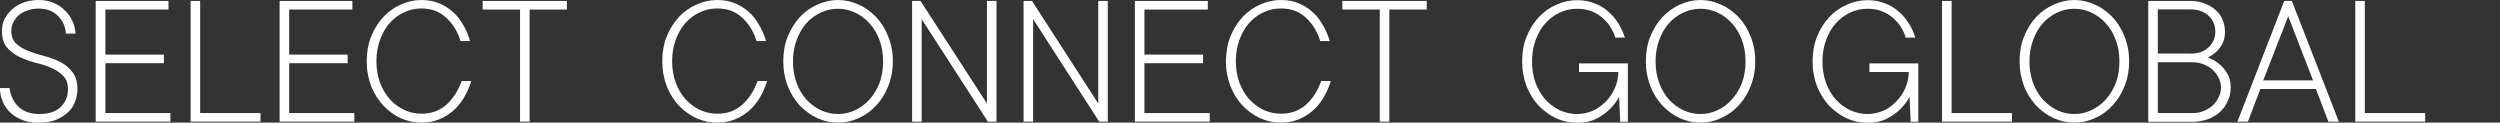 <?xml version="1.0" encoding="utf-8"?>
<!-- Generator: Adobe Illustrator 28.3.0, SVG Export Plug-In . SVG Version: 6.00 Build 0)  -->
<svg version="1.1"  role="img" id="レイヤー_1" xmlns="http://www.w3.org/2000/svg" xmlns:xlink="http://www.w3.org/1999/xlink" x="0px"
	 y="0px" viewBox="0 0 1570 77" style="enable-background:new 0 0 1570 77;" xml:space="preserve">
<rect x="0" y="0" width="1570" height="77" fill="#333333" stroke="none"/>
<style type="text/css">
	.st0{fill:#FFFFFF;}
</style>
<g>
	<path class="st0" d="M6,55.3c0.6,4.8,2.5,8.7,5.7,11.8c3.2,3,7.5,4.5,13,4.5c5.8,0,10.2-1.4,13.3-4.3c3.1-3,4.7-6.7,4.7-11.3
		c0-3.6-1-6.4-3.1-8.4c-2-2.1-4.6-3.8-7.7-5.1c-3-1.3-6.4-2.4-10-3.2c-3.5-1-6.9-2.2-10-3.7c-3-1.5-5.6-3.5-7.7-6
		c-2-2.5-3-5.9-3-10.2c0-2.6,0.5-5,1.6-7.3c1.1-2.3,2.7-4.4,4.7-6.1C9.5,4,12,2.6,14.9,1.6C17.8,0.5,21,0,24.6,0
		c3.1,0,6.1,0.6,8.8,1.7c2.7,1.1,5.1,2.6,7.1,4.6c2.1,1.9,3.7,4.2,4.9,6.7c1.2,2.5,1.9,5.2,2,8.1h-6c-0.3-4.5-2-8.2-5.1-11.2
		c-3-3-7-4.5-11.8-4.5c-2.7,0-5.2,0.4-7.3,1.2c-2.2,0.7-4,1.7-5.5,3c-1.4,1.3-2.6,2.8-3.4,4.5c-0.8,1.7-1.2,3.4-1.2,5.2
		c0,3.4,1,6.1,3,8.1c2.1,1.8,4.6,3.4,7.7,4.6c3.1,1.2,6.5,2.3,10,3.2c3.6,0.9,6.9,2.1,10,3.7c3.1,1.6,5.7,3.7,7.7,6.4
		c2.1,2.6,3.1,6.1,3.1,10.7c0,3-0.6,5.9-1.7,8.4c-1,2.6-2.6,4.8-4.7,6.6c-2.1,1.8-4.6,3.3-7.6,4.5c-3,1-6.3,1.6-10.1,1.6
		c-3.8,0-7.1-0.5-10.1-1.6c-3-1.1-5.5-2.6-7.7-4.6c-2.1-1.9-3.7-4.2-4.9-6.9c-1.1-2.6-1.8-5.5-1.9-8.7H6z"/>
	<path class="st0" d="M60.1,0.6h45.7V6H66.2v28.3h36.7v5.4H66.2V71H107v5.4H60.1V0.6z"/>
	<path class="st0" d="M119.7,0.6h6V71h37.9v5.4h-43.9V0.6z"/>
	<path class="st0" d="M175.6,0.6h45.7V6h-39.7v28.3h36.7v5.4h-36.7V71h40.9v5.4h-46.9V0.6z"/>
	<path class="st0" d="M295.9,51.1c-1.2,3.8-2.8,7.3-4.7,10.5c-1.9,3.1-4.2,5.9-6.9,8.2c-2.6,2.2-5.6,4-8.9,5.3
		c-3.3,1.3-6.9,1.9-10.8,1.9c-4.5,0-8.8-0.9-13-2.8c-4.1-1.9-7.7-4.6-10.9-7.9c-3.1-3.4-5.7-7.4-7.6-12.2c-1.8-4.7-2.8-9.9-2.8-15.6
		s0.9-10.9,2.8-15.6c1.9-4.7,4.4-8.8,7.6-12.2c3.2-3.4,6.9-6,10.9-7.8c4.2-1.9,8.5-2.9,13-2.9c3.9,0,7.5,0.6,10.8,1.9
		c3.3,1.3,6.2,3.1,8.8,5.4c2.6,2.2,4.8,5,6.6,8.2c1.9,3.1,3.4,6.6,4.4,10.3h-6c-1.8-6-4.9-10.9-9-14.7c-4.1-3.9-9.3-5.8-15.6-5.8
		c-3.8,0-7.4,0.8-10.8,2.4c-3.4,1.6-6.4,3.8-9,6.7c-2.6,2.9-4.6,6.4-6.1,10.5c-1.5,4-2.3,8.5-2.3,13.5s0.8,9.5,2.3,13.6
		c1.5,4,3.6,7.5,6.1,10.3c2.6,2.9,5.7,5.1,9,6.7c3.4,1.6,7.1,2.4,10.8,2.4c6.3,0,11.6-1.9,15.8-5.7c4.2-3.9,7.4-8.8,9.5-14.8H295.9z
		"/>
	<path class="st0" d="M326.5,6h-23.4V0.6H356V6h-23.4v70.4h-6V6z"/>
	<path class="st0" d="M481.7,51.1c-1.2,3.8-2.8,7.3-4.7,10.5c-1.9,3.1-4.2,5.9-6.9,8.2c-2.7,2.2-5.6,4-8.9,5.3
		c-3.3,1.3-6.9,1.9-10.9,1.9c-4.5,0-8.8-0.9-13-2.8c-4.1-1.9-7.8-4.6-11-7.9c-3.1-3.4-5.7-7.4-7.6-12.2c-1.8-4.7-2.8-9.9-2.8-15.6
		s0.9-10.9,2.8-15.6c1.9-4.7,4.5-8.8,7.6-12.2c3.2-3.4,6.9-6,11-7.8c4.2-1.9,8.5-2.9,13-2.9c3.9,0,7.6,0.6,10.9,1.9
		c3.3,1.3,6.2,3.1,8.8,5.4c2.6,2.2,4.8,5,6.6,8.2c1.9,3.1,3.4,6.6,4.5,10.3h-6c-1.8-6-4.9-10.9-9-14.7c-4.1-3.9-9.3-5.8-15.7-5.8
		c-3.8,0-7.4,0.8-10.9,2.4c-3.4,1.6-6.4,3.8-9,6.7c-2.6,2.9-4.6,6.4-6.1,10.5c-1.5,4-2.3,8.5-2.3,13.5s0.8,9.5,2.3,13.6
		c1.5,4,3.6,7.5,6.1,10.3c2.7,2.9,5.7,5.1,9,6.7c3.5,1.6,7.1,2.4,10.9,2.4c6.4,0,11.6-1.9,15.8-5.7c4.3-3.9,7.4-8.8,9.5-14.8H481.7z
		"/>
	<path class="st0" d="M526.3,77c-4.5,0-8.8-0.9-13-2.8c-4.1-1.9-7.8-4.6-11-7.9c-3.1-3.4-5.7-7.4-7.6-12.2
		c-1.8-4.7-2.8-9.9-2.8-15.6s0.9-10.9,2.8-15.6c1.9-4.7,4.5-8.8,7.6-12.2c3.2-3.4,6.9-6,11-7.8c4.2-1.9,8.5-2.9,13-2.9
		c4.5,0,8.8,1,12.9,2.9c4.2,1.8,7.8,4.5,11,7.8c3.2,3.4,5.7,7.4,7.6,12.2c1.9,4.7,2.9,9.9,2.9,15.6s-1,10.9-2.9,15.6
		c-1.8,4.7-4.4,8.8-7.6,12.2c-3.1,3.4-6.8,6-11,7.9C535.1,76.1,530.8,77,526.3,77z M526.3,71.6c3.8,0,7.4-0.8,10.7-2.4
		c3.5-1.6,6.5-3.9,9-6.7c2.7-2.9,4.7-6.3,6.3-10.3c1.5-4.1,2.3-8.6,2.3-13.6s-0.8-9.5-2.3-13.5c-1.5-4.1-3.6-7.6-6.3-10.5
		c-2.6-2.9-5.6-5.1-9-6.7c-3.4-1.6-7-2.4-10.7-2.4c-3.8,0-7.4,0.8-10.9,2.4c-3.4,1.6-6.4,3.8-9,6.7c-2.6,2.9-4.6,6.4-6.1,10.5
		c-1.5,4-2.3,8.5-2.3,13.5s0.8,9.5,2.3,13.6c1.5,4,3.6,7.5,6.1,10.3c2.7,2.9,5.7,5.1,9,6.7C518.9,70.8,522.5,71.6,526.3,71.6z"/>
	<path class="st0" d="M572.7,0.6h5.4L619.8,65V0.6h6v75.8h-5.4L578.8,12v64.4h-6V0.6z"/>
	<path class="st0" d="M642.7,0.6h5.4L689.7,65V0.6h6v75.8h-5.4L648.8,12v64.4h-6V0.6z"/>
	<path class="st0" d="M712.7,0.6h45.8V6h-39.8v28.3h36.8v5.4h-36.8V71h41v5.4h-47V0.6z"/>
	<path class="st0" d="M835.7,51.1c-1.2,3.8-2.8,7.3-4.7,10.5c-1.9,3.1-4.2,5.9-6.9,8.2c-2.7,2.2-5.6,4-8.9,5.3
		c-3.3,1.3-6.9,1.9-10.9,1.9c-4.5,0-8.8-0.9-13-2.8c-4.1-1.9-7.8-4.6-11-7.9c-3.1-3.4-5.7-7.4-7.6-12.2c-1.8-4.7-2.8-9.9-2.8-15.6
		s0.9-10.9,2.8-15.6c1.9-4.7,4.5-8.8,7.6-12.2c3.2-3.4,6.9-6,11-7.8c4.2-1.9,8.5-2.9,13-2.9c3.9,0,7.6,0.6,10.9,1.9
		c3.3,1.3,6.2,3.1,8.8,5.4c2.6,2.2,4.8,5,6.6,8.2c1.9,3.1,3.4,6.6,4.5,10.3h-6c-1.8-6-4.9-10.9-9-14.7c-4.1-3.9-9.3-5.8-15.7-5.8
		c-3.8,0-7.4,0.8-10.9,2.4c-3.4,1.6-6.4,3.8-9,6.7c-2.6,2.9-4.6,6.4-6.1,10.5c-1.5,4-2.3,8.5-2.3,13.5s0.8,9.5,2.3,13.6
		c1.5,4,3.6,7.5,6.1,10.3c2.7,2.9,5.7,5.1,9,6.7c3.5,1.6,7.1,2.4,10.9,2.4c6.3,0,11.6-1.9,15.8-5.7c4.3-3.9,7.4-8.8,9.5-14.8H835.7z
		"/>
	<path class="st0" d="M866.5,6h-23.5V0.6H896V6h-23.5v70.4h-6V6z"/>
	<path class="st0" d="M1016.8,60.8c-1.6,3-3.7,5.8-6.3,8.2c-2.2,2.1-4.9,4-8.3,5.7c-3.3,1.6-7.3,2.4-11.9,2.4c-4.5,0-8.8-0.9-13-2.8
		c-4.1-1.9-7.7-4.6-11-7.9c-3.1-3.4-5.7-7.4-7.6-12.2c-1.8-4.7-2.8-9.9-2.8-15.6s0.9-10.9,2.8-15.6c1.9-4.7,4.5-8.8,7.6-12.2
		c3.2-3.4,6.9-6,11-7.8c4.2-1.9,8.5-2.9,13-2.9c3.9,0,7.5,0.6,10.8,1.9c3.3,1.2,6.2,2.9,8.7,5.1c2.6,2.2,4.7,4.7,6.5,7.6
		c1.8,2.8,3.2,5.8,4.1,8.9h-6c-0.7-2.4-1.8-4.7-3.2-6.9c-1.4-2.2-3.2-4.1-5.2-5.8c-2-1.7-4.3-3-7-4c-2.6-1-5.5-1.4-8.7-1.4
		c-3.8,0-7.4,0.8-10.8,2.4c-3.4,1.6-6.4,3.8-9,6.7c-2.6,2.9-4.6,6.4-6.1,10.5c-1.5,4-2.3,8.5-2.3,13.5s0.8,9.5,2.3,13.6
		c1.5,4,3.6,7.5,6.1,10.3c2.6,2.9,5.7,5.1,9,6.7c3.5,1.6,7.1,2.4,10.8,2.4c3.5,0,6.7-0.7,9.9-2c3.1-1.4,5.9-3.4,8.2-5.8
		c2.4-2.4,4.3-5.2,5.7-8.4c1.4-3.2,2.2-6.6,2.2-10.2h-24.7v-5.4h30.7v36.7h-4.8L1016.8,60.8z"/>
	<path class="st0" d="M1067.9,77c-4.5,0-8.8-0.9-13-2.8c-4.1-1.9-7.7-4.6-10.9-7.9c-3.1-3.4-5.7-7.4-7.6-12.2
		c-1.8-4.7-2.8-9.9-2.8-15.6s0.9-10.9,2.8-15.6c1.9-4.7,4.5-8.8,7.6-12.2c3.2-3.4,6.9-6,10.9-7.8c4.2-1.9,8.5-2.9,13-2.9
		c4.5,0,8.8,1,12.9,2.9c4.2,1.8,7.8,4.5,11,7.8c3.2,3.4,5.7,7.4,7.6,12.2c1.9,4.7,2.9,9.9,2.9,15.6s-1,10.9-2.9,15.6
		c-1.8,4.7-4.4,8.8-7.6,12.2c-3.1,3.4-6.8,6-11,7.9C1076.7,76.1,1072.4,77,1067.9,77z M1067.9,71.6c3.8,0,7.3-0.8,10.7-2.4
		c3.5-1.6,6.5-3.9,9-6.7c2.6-2.9,4.7-6.3,6.3-10.3c1.5-4.1,2.3-8.6,2.3-13.6s-0.8-9.5-2.3-13.5c-1.5-4.1-3.6-7.6-6.3-10.5
		c-2.6-2.9-5.6-5.1-9-6.7c-3.4-1.6-6.9-2.4-10.7-2.4s-7.4,0.8-10.8,2.4c-3.4,1.6-6.4,3.8-9,6.7c-2.6,2.9-4.6,6.4-6.1,10.5
		c-1.5,4-2.3,8.5-2.3,13.5s0.8,9.5,2.3,13.6c1.5,4,3.6,7.5,6.1,10.3c2.6,2.9,5.7,5.1,9,6.7C1060.6,70.8,1064.2,71.6,1067.9,71.6z"/>
	<path class="st0" d="M1199.2,60.8c-1.6,3-3.7,5.8-6.3,8.2c-2.2,2.1-4.9,4-8.3,5.7c-3.3,1.6-7.3,2.4-11.9,2.4c-4.5,0-8.8-0.9-13-2.8
		c-4.1-1.9-7.7-4.6-11-7.9c-3.1-3.4-5.7-7.4-7.6-12.2c-1.8-4.7-2.8-9.9-2.8-15.6s0.9-10.9,2.8-15.6c1.9-4.7,4.4-8.8,7.6-12.2
		c3.2-3.4,6.9-6,11-7.8c4.2-1.9,8.5-2.9,13-2.9c3.9,0,7.5,0.6,10.8,1.9c3.3,1.2,6.2,2.9,8.7,5.1c2.6,2.2,4.7,4.7,6.5,7.6
		c1.8,2.8,3.2,5.8,4.1,8.9h-6c-0.7-2.4-1.8-4.7-3.2-6.9c-1.4-2.2-3.2-4.1-5.2-5.8c-2-1.7-4.3-3-7-4c-2.7-1-5.5-1.4-8.7-1.4
		c-3.8,0-7.4,0.8-10.8,2.4c-3.4,1.6-6.4,3.8-9,6.7c-2.6,2.9-4.6,6.4-6.1,10.5c-1.5,4-2.3,8.5-2.3,13.5s0.8,9.5,2.3,13.6
		c1.5,4,3.6,7.5,6.1,10.3c2.6,2.9,5.7,5.1,9,6.7c3.5,1.6,7.1,2.4,10.8,2.4c3.4,0,6.7-0.7,9.9-2c3.1-1.4,5.9-3.4,8.2-5.8
		c2.4-2.4,4.3-5.2,5.7-8.4c1.4-3.2,2.2-6.6,2.2-10.2h-24.7v-5.4h30.7v36.7h-4.8L1199.2,60.8z"/>
	<path class="st0" d="M1219.6,0.6h6V71h37.9v5.4h-43.9V0.6z"/>
	<path class="st0" d="M1302.7,77c-4.5,0-8.8-0.9-13-2.8c-4.1-1.9-7.8-4.6-11-7.9c-3.1-3.4-5.7-7.4-7.6-12.2
		c-1.8-4.7-2.8-9.9-2.8-15.6s0.9-10.9,2.8-15.6c1.9-4.7,4.5-8.8,7.6-12.2c3.2-3.4,6.9-6,11-7.8c4.2-1.9,8.5-2.9,13-2.9
		c4.5,0,8.8,1,12.9,2.9c4.2,1.8,7.8,4.5,11,7.8c3.2,3.4,5.7,7.4,7.6,12.2c1.9,4.7,2.9,9.9,2.9,15.6s-1,10.9-2.9,15.6
		c-1.8,4.7-4.4,8.8-7.6,12.2c-3.1,3.4-6.8,6-11,7.9C1311.5,76.1,1307.2,77,1302.7,77z M1302.7,71.6c3.8,0,7.3-0.8,10.7-2.4
		c3.4-1.6,6.5-3.9,9-6.7c2.6-2.9,4.7-6.3,6.3-10.3c1.5-4.1,2.3-8.6,2.3-13.6s-0.8-9.5-2.3-13.5c-1.5-4.1-3.6-7.6-6.3-10.5
		c-2.6-2.9-5.6-5.1-9-6.7c-3.4-1.6-6.9-2.4-10.7-2.4s-7.4,0.8-10.8,2.4c-3.4,1.6-6.4,3.8-9,6.7c-2.6,2.9-4.6,6.4-6.1,10.5
		c-1.5,4-2.3,8.5-2.3,13.5s0.8,9.5,2.3,13.6c1.5,4,3.6,7.5,6.1,10.3c2.7,2.9,5.7,5.1,9,6.7C1295.3,70.8,1298.9,71.6,1302.7,71.6z"/>
	<path class="st0" d="M1349.1,0.6h26.5c3.3,0,6.2,0.5,8.9,1.6c2.7,1,5,2.3,6.9,4.1c1.9,1.7,3.4,3.7,4.3,6c1,2.3,1.6,4.9,1.6,7.6
		c0,3-0.6,5.6-1.7,7.7c-1.1,2-2.4,3.6-3.7,4.9c-1.6,1.4-3.4,2.6-5.4,3.6c2.7,1,5.1,2.4,7.2,4.1c1.8,1.4,3.5,3.4,4.9,5.8
		c1.5,2.4,2.3,5.3,2.3,8.8c0,3-0.6,5.9-1.8,8.5c-1.1,2.6-2.7,4.9-4.8,6.9c-2.1,1.9-4.6,3.4-7.6,4.6c-3,1.1-6.3,1.7-9.9,1.7h-27.7
		V0.6z M1376.8,71c2.6,0,4.9-0.4,7.1-1.3c2.2-0.9,4.2-2.1,5.8-3.6c1.6-1.5,2.8-3.2,3.7-5.2c1-2,1.4-4.1,1.4-6.1
		c0-1.9-0.5-3.8-1.4-5.7c-0.9-1.9-2.1-3.6-3.7-5.1c-1.6-1.5-3.5-2.7-5.8-3.6c-2.2-0.9-4.5-1.3-7.1-1.3h-21.7V71H1376.8z
		 M1375.6,33.7c4.8,0,8.6-1.3,11.4-4c2.8-2.6,4.2-5.9,4.2-9.9s-1.4-7.2-4.2-9.9c-2.8-2.6-6.6-4-11.4-4h-20.5v27.7H1375.6z"/>
	<path class="st0" d="M1434.5,0.6h4.8l29.5,75.8h-6.6l-7.8-20.5h-34.9l-7.8,20.5h-6.6L1434.5,0.6z M1452.6,50.5l-15.6-40.3
		l-15.7,40.3H1452.6z"/>
	<path class="st0" d="M1479.1,0.6h6V71h37.9v5.4h-43.9V0.6z"/>
</g>
</svg>
